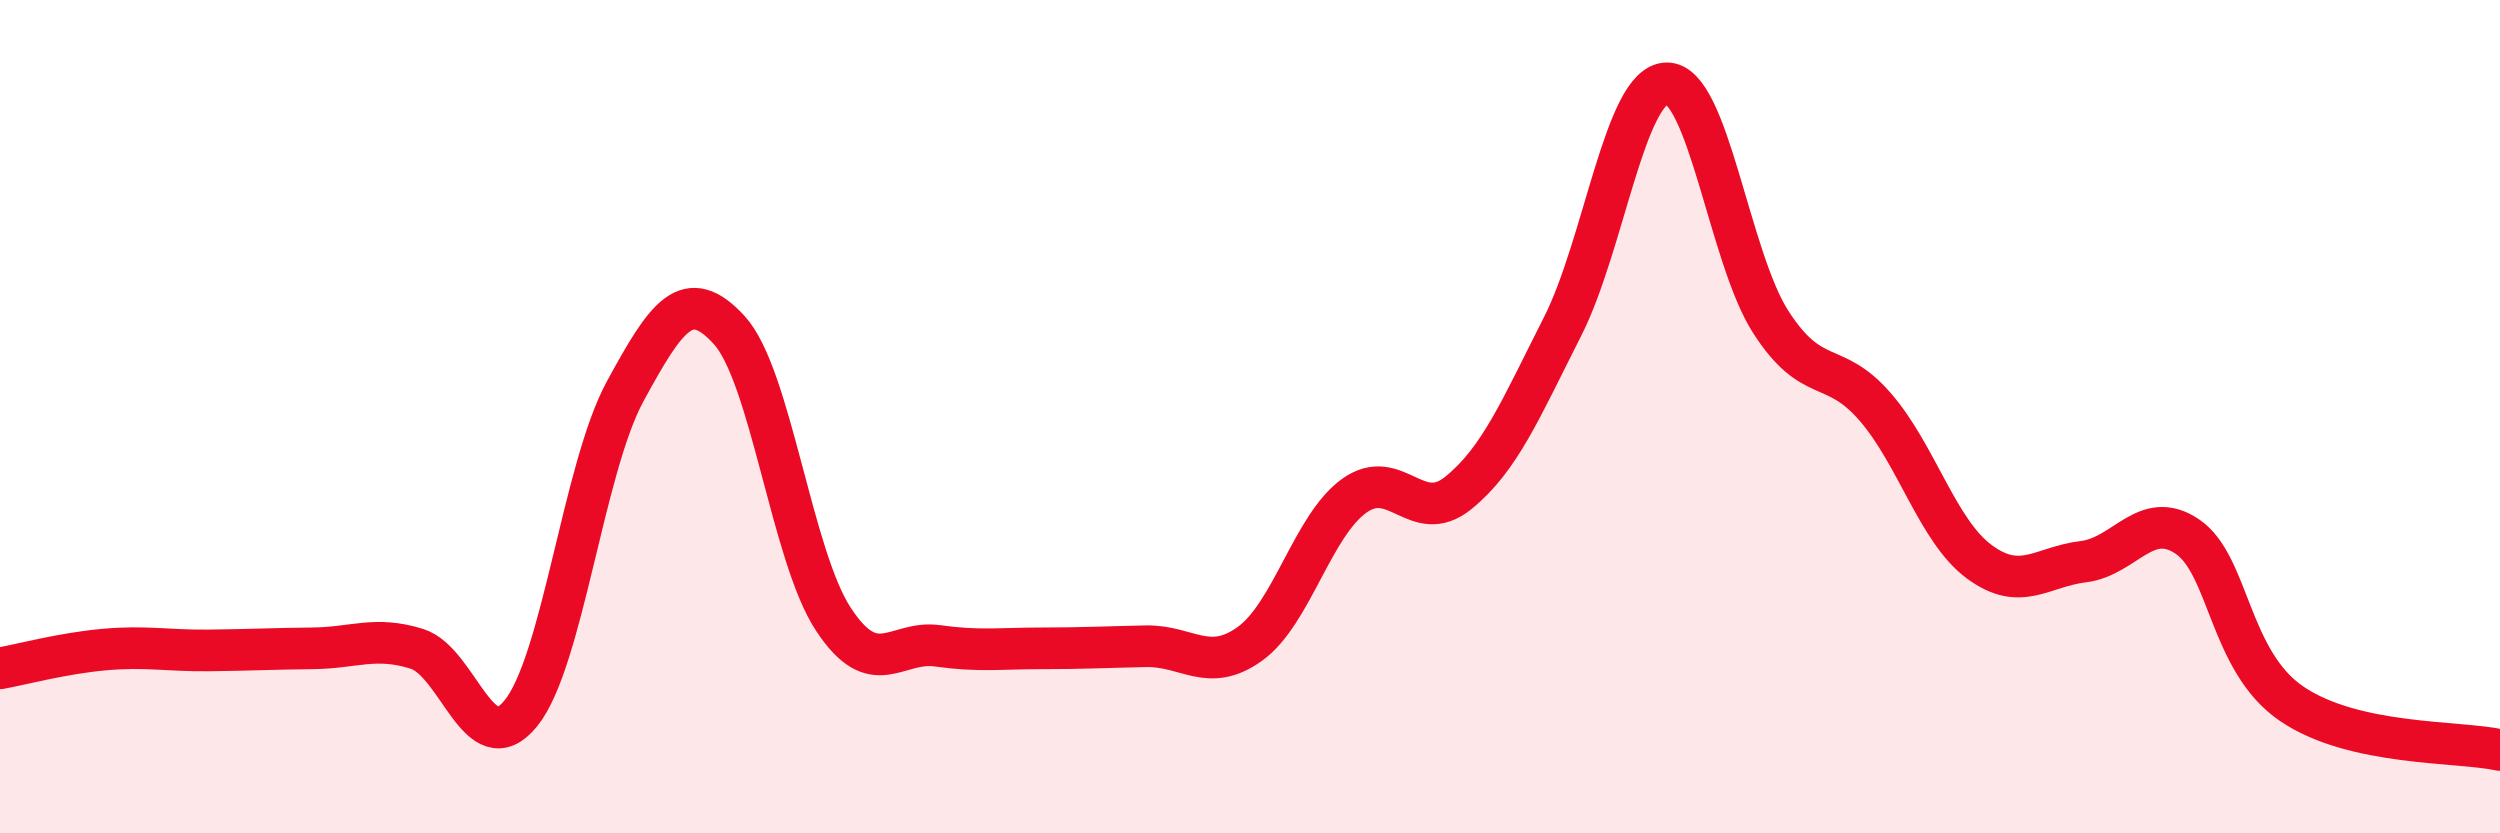 
    <svg width="60" height="20" viewBox="0 0 60 20" xmlns="http://www.w3.org/2000/svg">
      <path
        d="M 0,16.04 C 0.5,15.95 1.5,15.68 2.5,15.59 C 3.5,15.5 4,15.62 5,15.61 C 6,15.6 6.5,15.57 7.5,15.56 C 8.5,15.55 9,15.26 10,15.57 C 11,15.88 11.5,18.35 12.5,17.12 C 13.5,15.89 14,11.24 15,9.4 C 16,7.56 16.5,6.83 17.5,7.92 C 18.5,9.01 19,13.34 20,14.86 C 21,16.38 21.5,15.36 22.5,15.5 C 23.5,15.64 24,15.56 25,15.56 C 26,15.56 26.5,15.53 27.5,15.51 C 28.5,15.49 29,16.17 30,15.45 C 31,14.73 31.5,12.62 32.5,11.9 C 33.5,11.18 34,12.64 35,11.83 C 36,11.02 36.5,9.81 37.5,7.84 C 38.5,5.87 39,2.02 40,2 C 41,1.98 41.5,6.18 42.5,7.73 C 43.5,9.28 44,8.61 45,9.76 C 46,10.91 46.5,12.74 47.5,13.48 C 48.5,14.22 49,13.6 50,13.48 C 51,13.36 51.5,12.2 52.5,12.88 C 53.5,13.56 53.5,15.87 55,16.89 C 56.5,17.91 59,17.78 60,18L60 20L0 20Z"
        fill="#EB0A25"
        opacity="0.1"
        stroke-linecap="round"
        stroke-linejoin="round"
      />
      <path
        d="M 0,16.04 C 0.5,15.95 1.5,15.68 2.5,15.59 C 3.5,15.5 4,15.62 5,15.61 C 6,15.6 6.5,15.57 7.5,15.56 C 8.5,15.55 9,15.26 10,15.57 C 11,15.88 11.5,18.35 12.5,17.12 C 13.5,15.89 14,11.24 15,9.4 C 16,7.56 16.5,6.83 17.5,7.92 C 18.5,9.01 19,13.34 20,14.86 C 21,16.38 21.5,15.36 22.5,15.5 C 23.5,15.64 24,15.56 25,15.56 C 26,15.56 26.5,15.53 27.5,15.51 C 28.5,15.49 29,16.17 30,15.45 C 31,14.73 31.5,12.62 32.5,11.9 C 33.5,11.18 34,12.64 35,11.83 C 36,11.02 36.5,9.81 37.5,7.84 C 38.5,5.87 39,2.02 40,2 C 41,1.98 41.5,6.18 42.5,7.73 C 43.5,9.28 44,8.61 45,9.76 C 46,10.91 46.5,12.74 47.5,13.48 C 48.5,14.22 49,13.6 50,13.48 C 51,13.36 51.5,12.2 52.5,12.88 C 53.5,13.56 53.5,15.87 55,16.89 C 56.5,17.91 59,17.78 60,18"
        stroke="#EB0A25"
        stroke-width="1"
        fill="none"
        stroke-linecap="round"
        stroke-linejoin="round"
      />
    </svg>
  